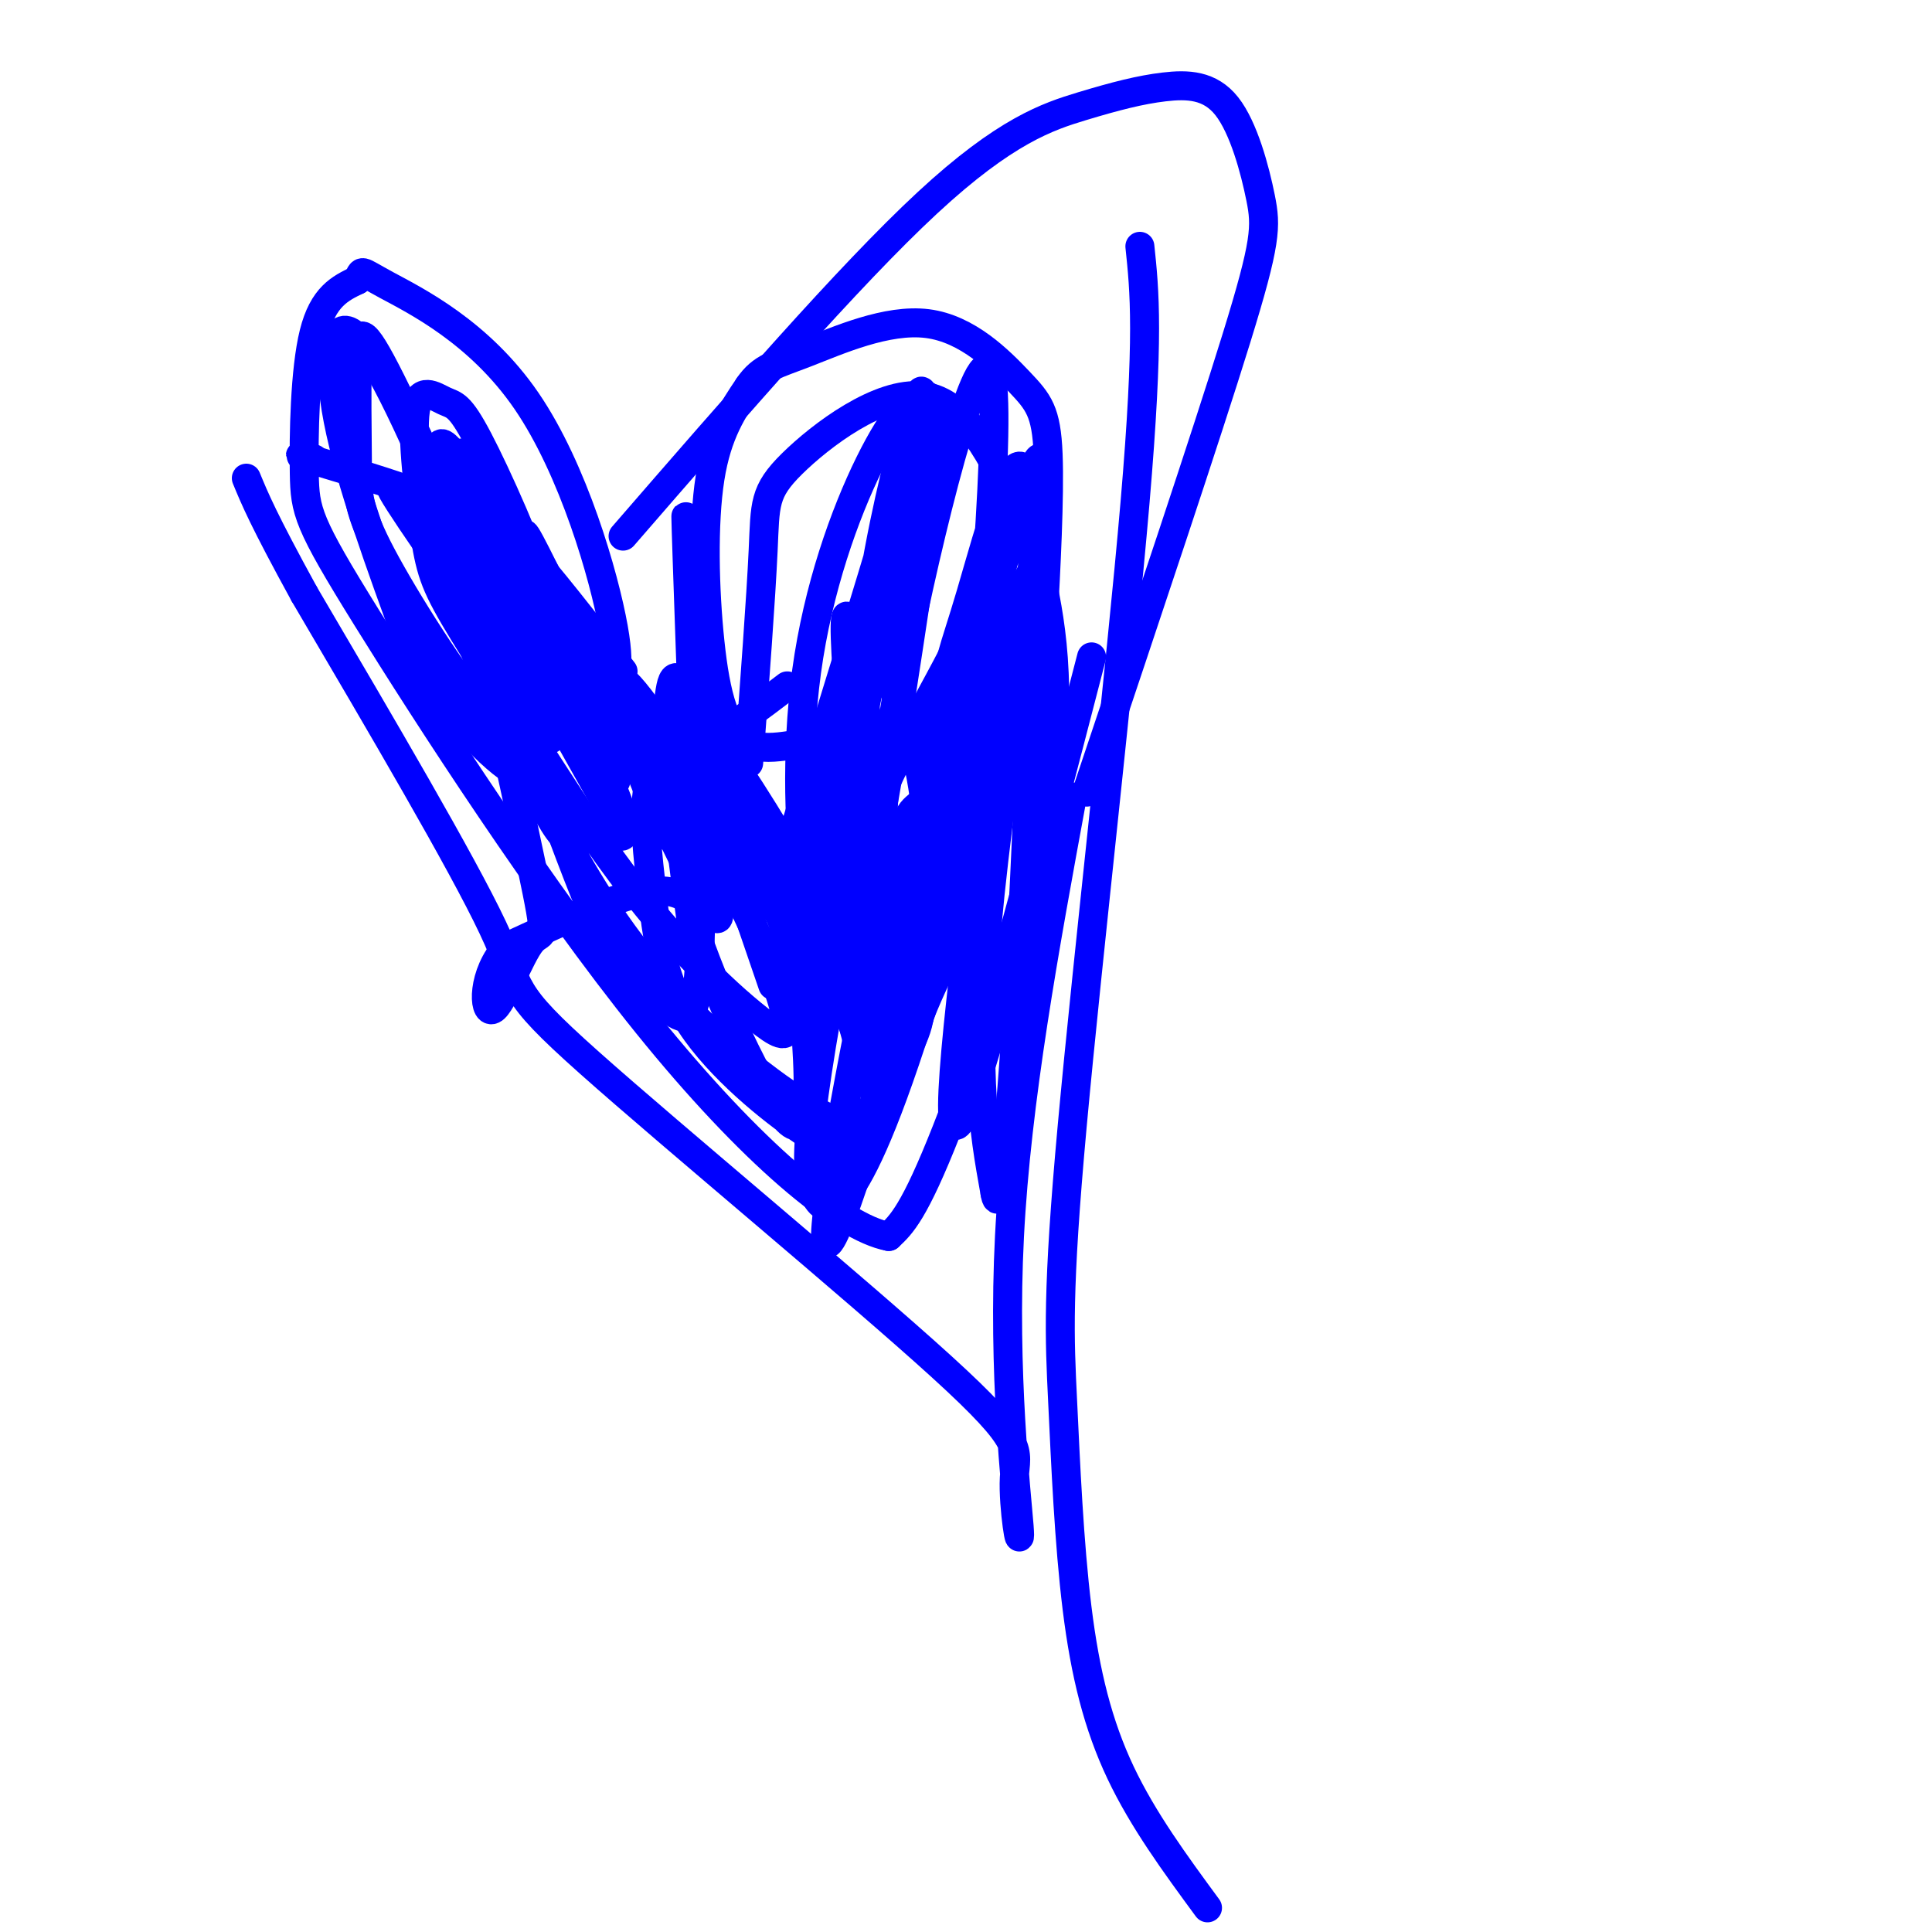<svg viewBox='0 0 400 400' version='1.1' xmlns='http://www.w3.org/2000/svg' xmlns:xlink='http://www.w3.org/1999/xlink'><g fill='none' stroke='#0000ff' stroke-width='6' stroke-linecap='round' stroke-linejoin='round'><path d='M155,158c1.274,-17.119 2.548,-34.238 3,-44c0.452,-9.762 0.083,-12.167 6,-18c5.917,-5.833 18.119,-15.095 27,-14c8.881,1.095 14.440,12.548 20,24'/><path d='M211,106c3.582,4.555 2.537,3.943 4,11c1.463,7.057 5.432,21.785 2,45c-3.432,23.215 -14.266,54.919 -21,72c-6.734,17.081 -9.367,19.541 -12,22'/><path d='M184,256c-9.874,-1.838 -28.557,-17.432 -50,-44c-21.443,-26.568 -45.644,-64.111 -58,-84c-12.356,-19.889 -12.865,-22.124 -13,-30c-0.135,-7.876 0.104,-21.393 2,-29c1.896,-7.607 5.448,-9.303 9,-11'/><path d='M74,58c1.291,-2.209 0.017,-2.233 6,1c5.983,3.233 19.222,9.722 29,24c9.778,14.278 16.094,36.344 18,47c1.906,10.656 -0.598,9.902 0,12c0.598,2.098 4.299,7.049 8,12'/><path d='M135,154c3.200,2.133 7.200,1.467 12,-1c4.800,-2.467 10.400,-6.733 16,-11'/><path d='M148,169c0.000,0.000 12.000,35.000 12,35'/><path d='M160,183c0.000,0.000 1.000,-9.000 1,-9'/><path d='M144,187c-2.750,-1.750 -5.500,-3.500 -12,-2c-6.500,1.500 -16.750,6.250 -27,11'/><path d='M105,196c-5.275,5.544 -4.963,13.906 -3,13c1.963,-0.906 5.578,-11.078 8,-14c2.422,-2.922 3.652,1.406 0,-16c-3.652,-17.406 -12.186,-56.544 -17,-73c-4.814,-16.456 -5.907,-10.228 -7,-4'/><path d='M86,102c-4.833,-1.833 -13.417,-4.417 -22,-7'/><path d='M64,95c-3.500,-1.167 -1.250,-0.583 1,0'/><path d='M226,136c-12.493,48.191 -24.986,96.382 -28,97c-3.014,0.618 3.451,-46.336 6,-68c2.549,-21.664 1.183,-18.036 -2,-13c-3.183,5.036 -8.182,11.482 -11,14c-2.818,2.518 -3.456,1.108 -8,22c-4.544,20.892 -12.992,64.086 -12,69c0.992,4.914 11.426,-28.453 18,-55c6.574,-26.547 9.287,-46.273 12,-66'/><path d='M201,136c1.413,-10.995 -1.054,-5.484 -5,2c-3.946,7.484 -9.371,16.940 -13,25c-3.629,8.060 -5.461,14.726 -8,27c-2.539,12.274 -5.783,30.158 -7,41c-1.217,10.842 -0.406,14.643 1,17c1.406,2.357 3.409,3.269 7,-2c3.591,-5.269 8.772,-16.718 17,-44c8.228,-27.282 19.504,-70.395 21,-81c1.496,-10.605 -6.787,11.299 -13,33c-6.213,21.701 -10.356,43.198 -11,46c-0.644,2.802 2.211,-13.092 2,-26c-0.211,-12.908 -3.489,-22.831 -6,-29c-2.511,-6.169 -4.256,-8.585 -6,-11'/><path d='M180,134c-2.799,6.409 -6.795,27.931 -8,40c-1.205,12.069 0.382,14.683 2,18c1.618,3.317 3.268,7.336 5,4c1.732,-3.336 3.547,-14.028 2,-33c-1.547,-18.972 -6.455,-46.223 -6,-31c0.455,15.223 6.273,72.921 6,87c-0.273,14.079 -6.636,-15.460 -13,-45'/><path d='M168,174c1.934,6.127 13.268,43.944 13,47c-0.268,3.056 -12.138,-28.651 -18,-41c-5.862,-12.349 -5.716,-5.341 -1,6c4.716,11.341 14.000,27.015 9,19c-5.000,-8.015 -24.286,-39.719 -34,-54c-9.714,-14.281 -9.857,-11.141 -10,-8'/><path d='M127,143c0.167,3.667 5.583,16.833 11,30'/><path d='M127,169c-12.417,-22.167 -24.833,-44.333 -27,-47c-2.167,-2.667 5.917,14.167 14,31'/><path d='M114,139c-6.083,-14.190 -12.167,-28.381 -16,-36c-3.833,-7.619 -5.417,-8.667 -6,-6c-0.583,2.667 -0.167,9.048 4,18c4.167,8.952 12.083,20.476 20,32'/><path d='M113,142c-15.553,-20.405 -31.106,-40.810 -32,-41c-0.894,-0.190 12.872,19.836 20,29c7.128,9.164 7.620,7.467 9,6c1.380,-1.467 3.648,-2.702 0,-12c-3.648,-9.298 -13.213,-26.657 -17,-31c-3.787,-4.343 -1.796,4.331 2,13c3.796,8.669 9.398,17.335 15,26'/><path d='M110,132c4.333,8.333 7.667,16.167 11,24'/><path d='M111,146c-5.667,-11.083 -11.333,-22.167 -11,-21c0.333,1.167 6.667,14.583 13,28'/><path d='M127,171c0.687,1.300 1.375,2.600 2,2c0.625,-0.600 1.188,-3.099 -5,-16c-6.188,-12.901 -19.128,-36.204 -20,-38c-0.872,-1.796 10.322,17.915 17,28c6.678,10.085 8.839,10.542 11,11'/><path d='M145,168c0.000,0.000 0.100,0.100 0.1,0.1'/><path d='M129,139c-7.797,-10.051 -15.594,-20.103 -21,-26c-5.406,-5.897 -8.422,-7.640 -8,-3c0.422,4.640 4.283,15.663 11,25c6.717,9.337 16.289,16.988 16,12c-0.289,-4.988 -10.438,-22.615 -18,-35c-7.562,-12.385 -12.536,-19.527 -14,-18c-1.464,1.527 0.582,11.722 5,22c4.418,10.278 11.209,20.639 18,31'/><path d='M118,147c6.163,10.687 12.570,21.904 8,9c-4.570,-12.904 -20.117,-49.930 -17,-45c3.117,4.930 24.897,51.816 34,70c9.103,18.184 5.528,7.665 3,-16c-2.528,-23.665 -4.008,-60.476 -4,-58c0.008,2.476 1.504,44.238 3,86'/><path d='M145,193c-0.199,17.615 -2.195,18.652 -5,17c-2.805,-1.652 -6.418,-5.993 -9,-8c-2.582,-2.007 -4.133,-1.679 -13,-25c-8.867,-23.321 -25.050,-70.292 -30,-81c-4.950,-10.708 1.332,14.845 10,38c8.668,23.155 19.723,43.912 19,38c-0.723,-5.912 -13.225,-38.492 -23,-62c-9.775,-23.508 -16.824,-37.945 -21,-41c-4.176,-3.055 -5.479,5.270 -3,18c2.479,12.730 8.739,29.865 15,47'/><path d='M85,134c7.136,13.483 17.478,23.690 22,26c4.522,2.310 3.226,-3.278 3,-7c-0.226,-3.722 0.619,-5.578 -5,-20c-5.619,-14.422 -17.702,-41.409 -24,-54c-6.298,-12.591 -6.812,-10.786 -7,-5c-0.188,5.786 -0.051,15.553 0,22c0.051,6.447 0.015,9.576 5,19c4.985,9.424 14.991,25.144 21,32c6.009,6.856 8.022,4.846 10,3c1.978,-1.846 3.921,-3.530 5,-7c1.079,-3.470 1.293,-8.728 -2,-19c-3.293,-10.272 -10.092,-25.558 -14,-33c-3.908,-7.442 -4.926,-7.038 -7,-8c-2.074,-0.962 -5.205,-3.289 -6,2c-0.795,5.289 0.748,18.193 2,26c1.252,7.807 2.215,10.516 8,20c5.785,9.484 16.393,25.742 27,42'/><path d='M123,173c7.975,11.455 14.413,19.093 20,25c5.587,5.907 10.321,10.084 14,13c3.679,2.916 6.301,4.571 6,1c-0.301,-3.571 -3.526,-12.369 -7,-20c-3.474,-7.631 -7.198,-14.096 -14,-22c-6.802,-7.904 -16.682,-17.247 -22,-21c-5.318,-3.753 -6.076,-1.914 -8,-1c-1.924,0.914 -5.016,0.905 -3,8c2.016,7.095 9.140,21.295 17,33c7.860,11.705 16.455,20.915 26,29c9.545,8.085 20.039,15.044 25,15c4.961,-0.044 4.388,-7.090 4,-13c-0.388,-5.910 -0.590,-10.683 -6,-22c-5.410,-11.317 -16.027,-29.178 -22,-38c-5.973,-8.822 -7.300,-8.606 -9,-8c-1.700,0.606 -3.771,1.602 -4,8c-0.229,6.398 1.386,18.199 3,30'/><path d='M143,190c4.728,14.862 15.047,37.018 20,42c4.953,4.982 4.541,-7.210 4,-16c-0.541,-8.790 -1.212,-14.180 -6,-28c-4.788,-13.820 -13.694,-36.072 -18,-44c-4.306,-7.928 -4.011,-1.532 -5,4c-0.989,5.532 -3.261,10.199 -4,16c-0.739,5.801 0.056,12.734 1,21c0.944,8.266 2.036,17.864 8,27c5.964,9.136 16.801,17.810 23,22c6.199,4.190 7.760,3.898 11,0c3.240,-3.898 8.158,-11.401 11,-17c2.842,-5.599 3.607,-9.295 1,-21c-2.607,-11.705 -8.587,-31.421 -10,-48c-1.413,-16.579 1.739,-30.023 1,-20c-0.739,10.023 -5.370,43.511 -10,77'/><path d='M170,205c-2.021,18.038 -2.072,24.634 0,5c2.072,-19.634 6.267,-65.499 12,-96c5.733,-30.501 13.004,-45.639 6,-20c-7.004,25.639 -28.282,92.054 -27,90c1.282,-2.054 25.125,-72.578 31,-89c5.875,-16.422 -6.219,21.258 -12,47c-5.781,25.742 -5.249,39.546 -4,44c1.249,4.454 3.214,-0.442 6,-15c2.786,-14.558 6.393,-38.779 10,-63'/><path d='M192,108c2.069,-15.972 2.241,-24.402 0,-26c-2.241,-1.598 -6.895,3.636 -12,14c-5.105,10.364 -10.660,25.859 -13,43c-2.340,17.141 -1.463,35.927 0,41c1.463,5.073 3.514,-3.567 5,-11c1.486,-7.433 2.406,-13.657 -1,-15c-3.406,-1.343 -11.140,2.197 -16,0c-4.860,-2.197 -6.847,-10.130 -8,-21c-1.153,-10.870 -1.472,-24.677 0,-34c1.472,-9.323 4.736,-14.161 8,-19'/><path d='M155,80c2.720,-3.995 5.521,-4.484 12,-7c6.479,-2.516 16.637,-7.059 25,-6c8.363,1.059 14.931,7.720 19,12c4.069,4.280 5.638,6.177 6,15c0.362,8.823 -0.485,24.570 -1,34c-0.515,9.430 -0.699,12.542 -6,25c-5.301,12.458 -15.719,34.261 -22,49c-6.281,14.739 -8.426,22.415 -1,-7c7.426,-29.415 24.422,-95.919 28,-100c3.578,-4.081 -6.264,54.263 -10,90c-3.736,35.737 -1.368,48.869 1,62'/><path d='M206,247c0.993,6.116 2.975,-9.595 5,-44c2.025,-34.405 4.093,-87.503 2,-102c-2.093,-14.497 -8.348,9.609 -12,22c-3.652,12.391 -4.700,13.067 -7,29c-2.300,15.933 -5.852,47.121 -7,60c-1.148,12.879 0.108,7.448 2,2c1.892,-5.448 4.418,-10.913 6,-14c1.582,-3.087 2.218,-3.797 5,-32c2.782,-28.203 7.711,-83.901 5,-91c-2.711,-7.099 -13.060,34.400 -18,60c-4.940,25.600 -4.470,35.300 -4,45'/><path d='M222,165c-5.781,31.421 -11.562,62.842 -13,91c-1.438,28.158 1.468,53.054 2,60c0.532,6.946 -1.311,-4.059 -1,-10c0.311,-5.941 2.774,-6.819 -15,-23c-17.774,-16.181 -55.785,-47.664 -73,-63c-17.215,-15.336 -13.633,-14.525 -20,-28c-6.367,-13.475 -22.684,-41.238 -39,-69'/><path d='M63,123c-8.500,-15.500 -10.250,-19.750 -12,-24'/><path d='M129,111c23.428,-27.016 46.855,-54.033 63,-69c16.145,-14.967 25.006,-17.886 32,-20c6.994,-2.114 12.120,-3.423 17,-4c4.880,-0.577 9.514,-0.423 13,4c3.486,4.423 5.823,13.114 7,19c1.177,5.886 1.193,8.967 -5,29c-6.193,20.033 -18.597,57.016 -31,94'/><path d='M236,51c0.976,9.232 1.952,18.465 -1,53c-2.952,34.535 -9.832,94.373 -13,129c-3.168,34.627 -2.622,44.044 -2,57c0.622,12.956 1.321,29.450 3,43c1.679,13.550 4.337,24.157 9,34c4.663,9.843 11.332,18.921 18,28'/></g>
</svg>
